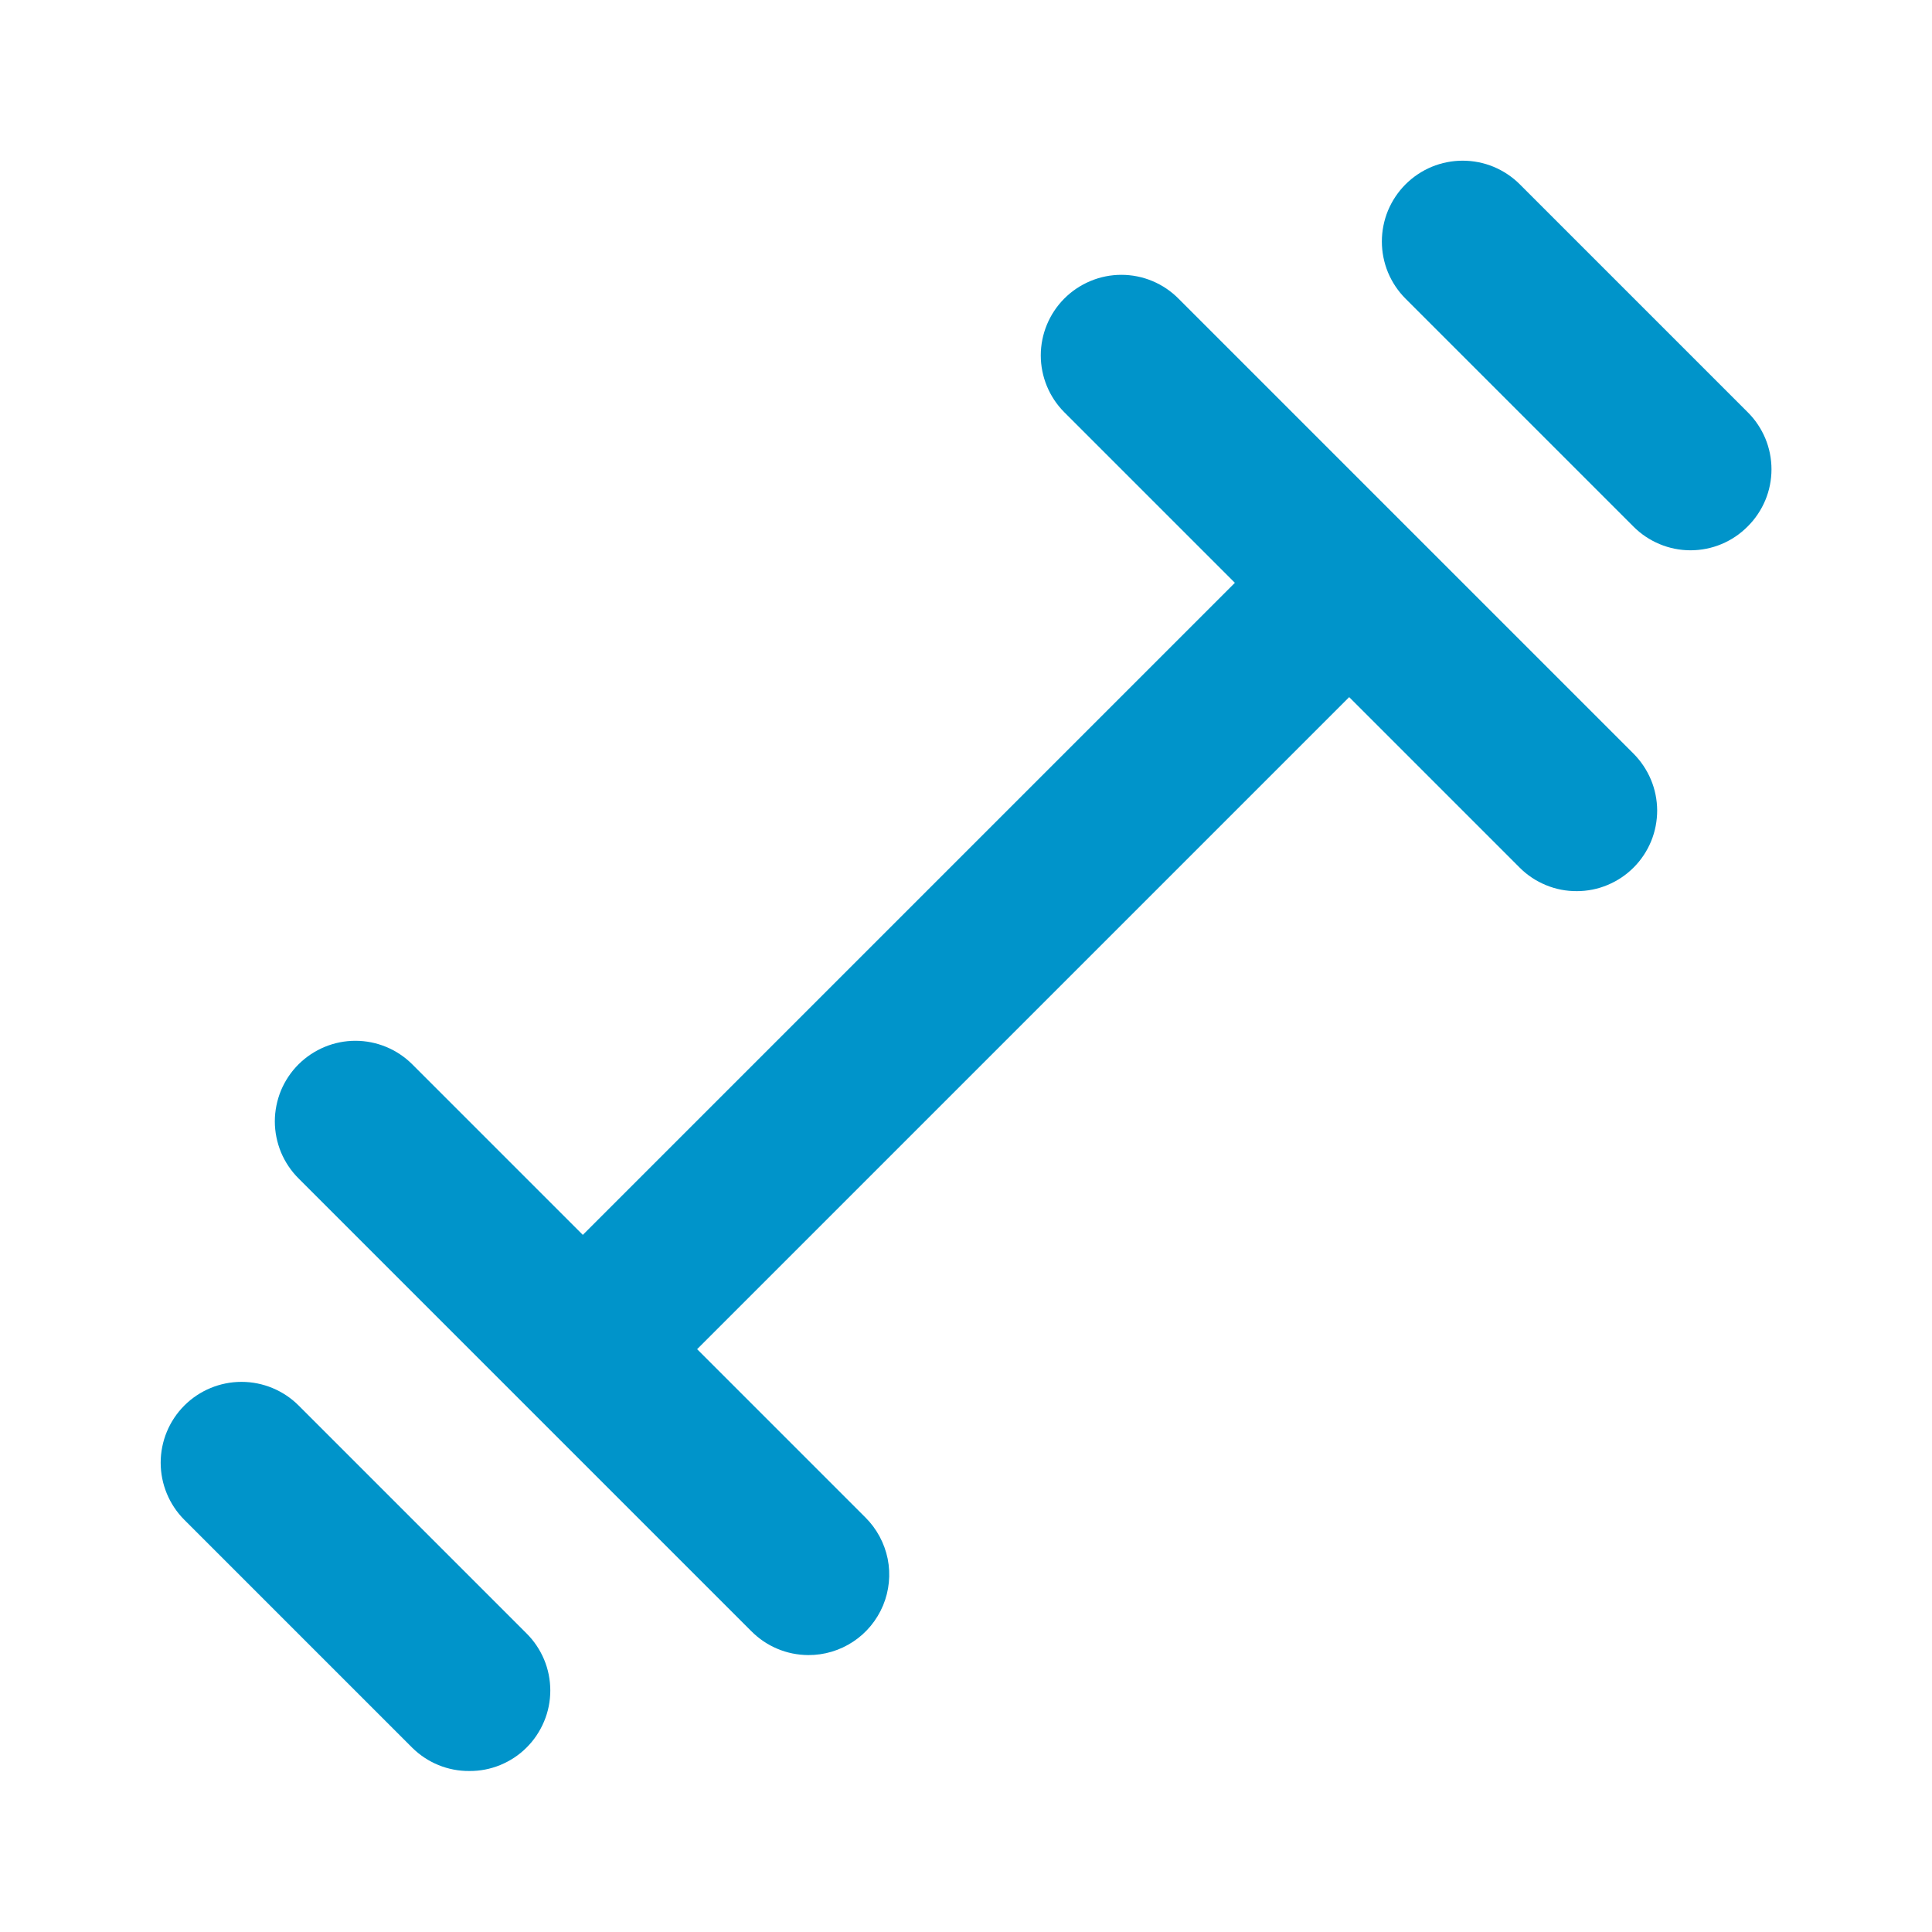 <svg width="24" height="24" viewBox="0 0 24 24" fill="none" xmlns="http://www.w3.org/2000/svg">
<path d="M17.48 6.55L14.64 3.71C14.547 3.616 14.437 3.542 14.315 3.491C14.193 3.44 14.062 3.414 13.93 3.414C13.798 3.414 13.668 3.44 13.546 3.491C13.424 3.542 13.313 3.616 13.22 3.71C13.034 3.897 12.929 4.151 12.929 4.415C12.929 4.679 13.034 4.933 13.22 5.12L15.34 7.24L7.24 15.34L5.12 13.22C4.933 13.034 4.679 12.929 4.415 12.929C4.151 12.929 3.898 13.034 3.71 13.22C3.616 13.313 3.542 13.424 3.491 13.545C3.441 13.667 3.414 13.798 3.414 13.93C3.414 14.062 3.441 14.193 3.491 14.315C3.542 14.436 3.616 14.547 3.71 14.64L6.52 17.45L9.33 20.26C9.423 20.354 9.533 20.43 9.655 20.481C9.777 20.533 9.908 20.559 10.04 20.56C10.239 20.561 10.433 20.503 10.599 20.393C10.764 20.284 10.893 20.127 10.97 19.943C11.046 19.76 11.066 19.558 11.027 19.363C10.987 19.169 10.891 18.99 10.75 18.85L8.66 16.76L16.76 8.66L18.88 10.78C18.973 10.873 19.084 10.946 19.206 10.996C19.327 11.046 19.457 11.071 19.589 11.07C19.72 11.07 19.85 11.044 19.971 10.993C20.093 10.942 20.203 10.868 20.295 10.775C20.388 10.682 20.461 10.571 20.511 10.45C20.561 10.328 20.586 10.198 20.586 10.066C20.585 9.935 20.559 9.805 20.508 9.684C20.457 9.563 20.383 9.453 20.29 9.36L17.48 6.55ZM3.71 17.46C3.522 17.272 3.266 17.166 3 17.166C2.734 17.166 2.478 17.272 2.29 17.46C2.102 17.648 1.996 17.904 1.996 18.17C1.996 18.436 2.102 18.692 2.29 18.88L5.12 21.71C5.214 21.803 5.324 21.876 5.446 21.926C5.568 21.976 5.699 22.001 5.83 22C5.962 22.001 6.092 21.976 6.214 21.926C6.336 21.876 6.447 21.803 6.54 21.71C6.634 21.617 6.708 21.506 6.759 21.384C6.81 21.263 6.836 21.132 6.836 21C6.836 20.868 6.81 20.737 6.759 20.615C6.708 20.494 6.634 20.383 6.54 20.29L3.71 17.46ZM21.71 5.12L18.88 2.29C18.787 2.197 18.676 2.123 18.554 2.072C18.433 2.022 18.302 1.996 18.17 1.996C18.038 1.996 17.908 2.022 17.786 2.072C17.664 2.123 17.553 2.197 17.46 2.29C17.367 2.383 17.293 2.494 17.242 2.616C17.192 2.738 17.166 2.868 17.166 3C17.166 3.132 17.192 3.262 17.242 3.384C17.293 3.506 17.367 3.617 17.46 3.71L20.29 6.54C20.383 6.634 20.494 6.708 20.616 6.759C20.738 6.81 20.868 6.836 21 6.836C21.132 6.836 21.263 6.81 21.385 6.759C21.507 6.708 21.617 6.634 21.71 6.54C21.804 6.447 21.878 6.336 21.929 6.215C21.98 6.093 22.006 5.962 22.006 5.83C22.006 5.698 21.98 5.567 21.929 5.445C21.878 5.324 21.804 5.213 21.71 5.12V5.12Z" fill="#0094CA"/>
</svg>
